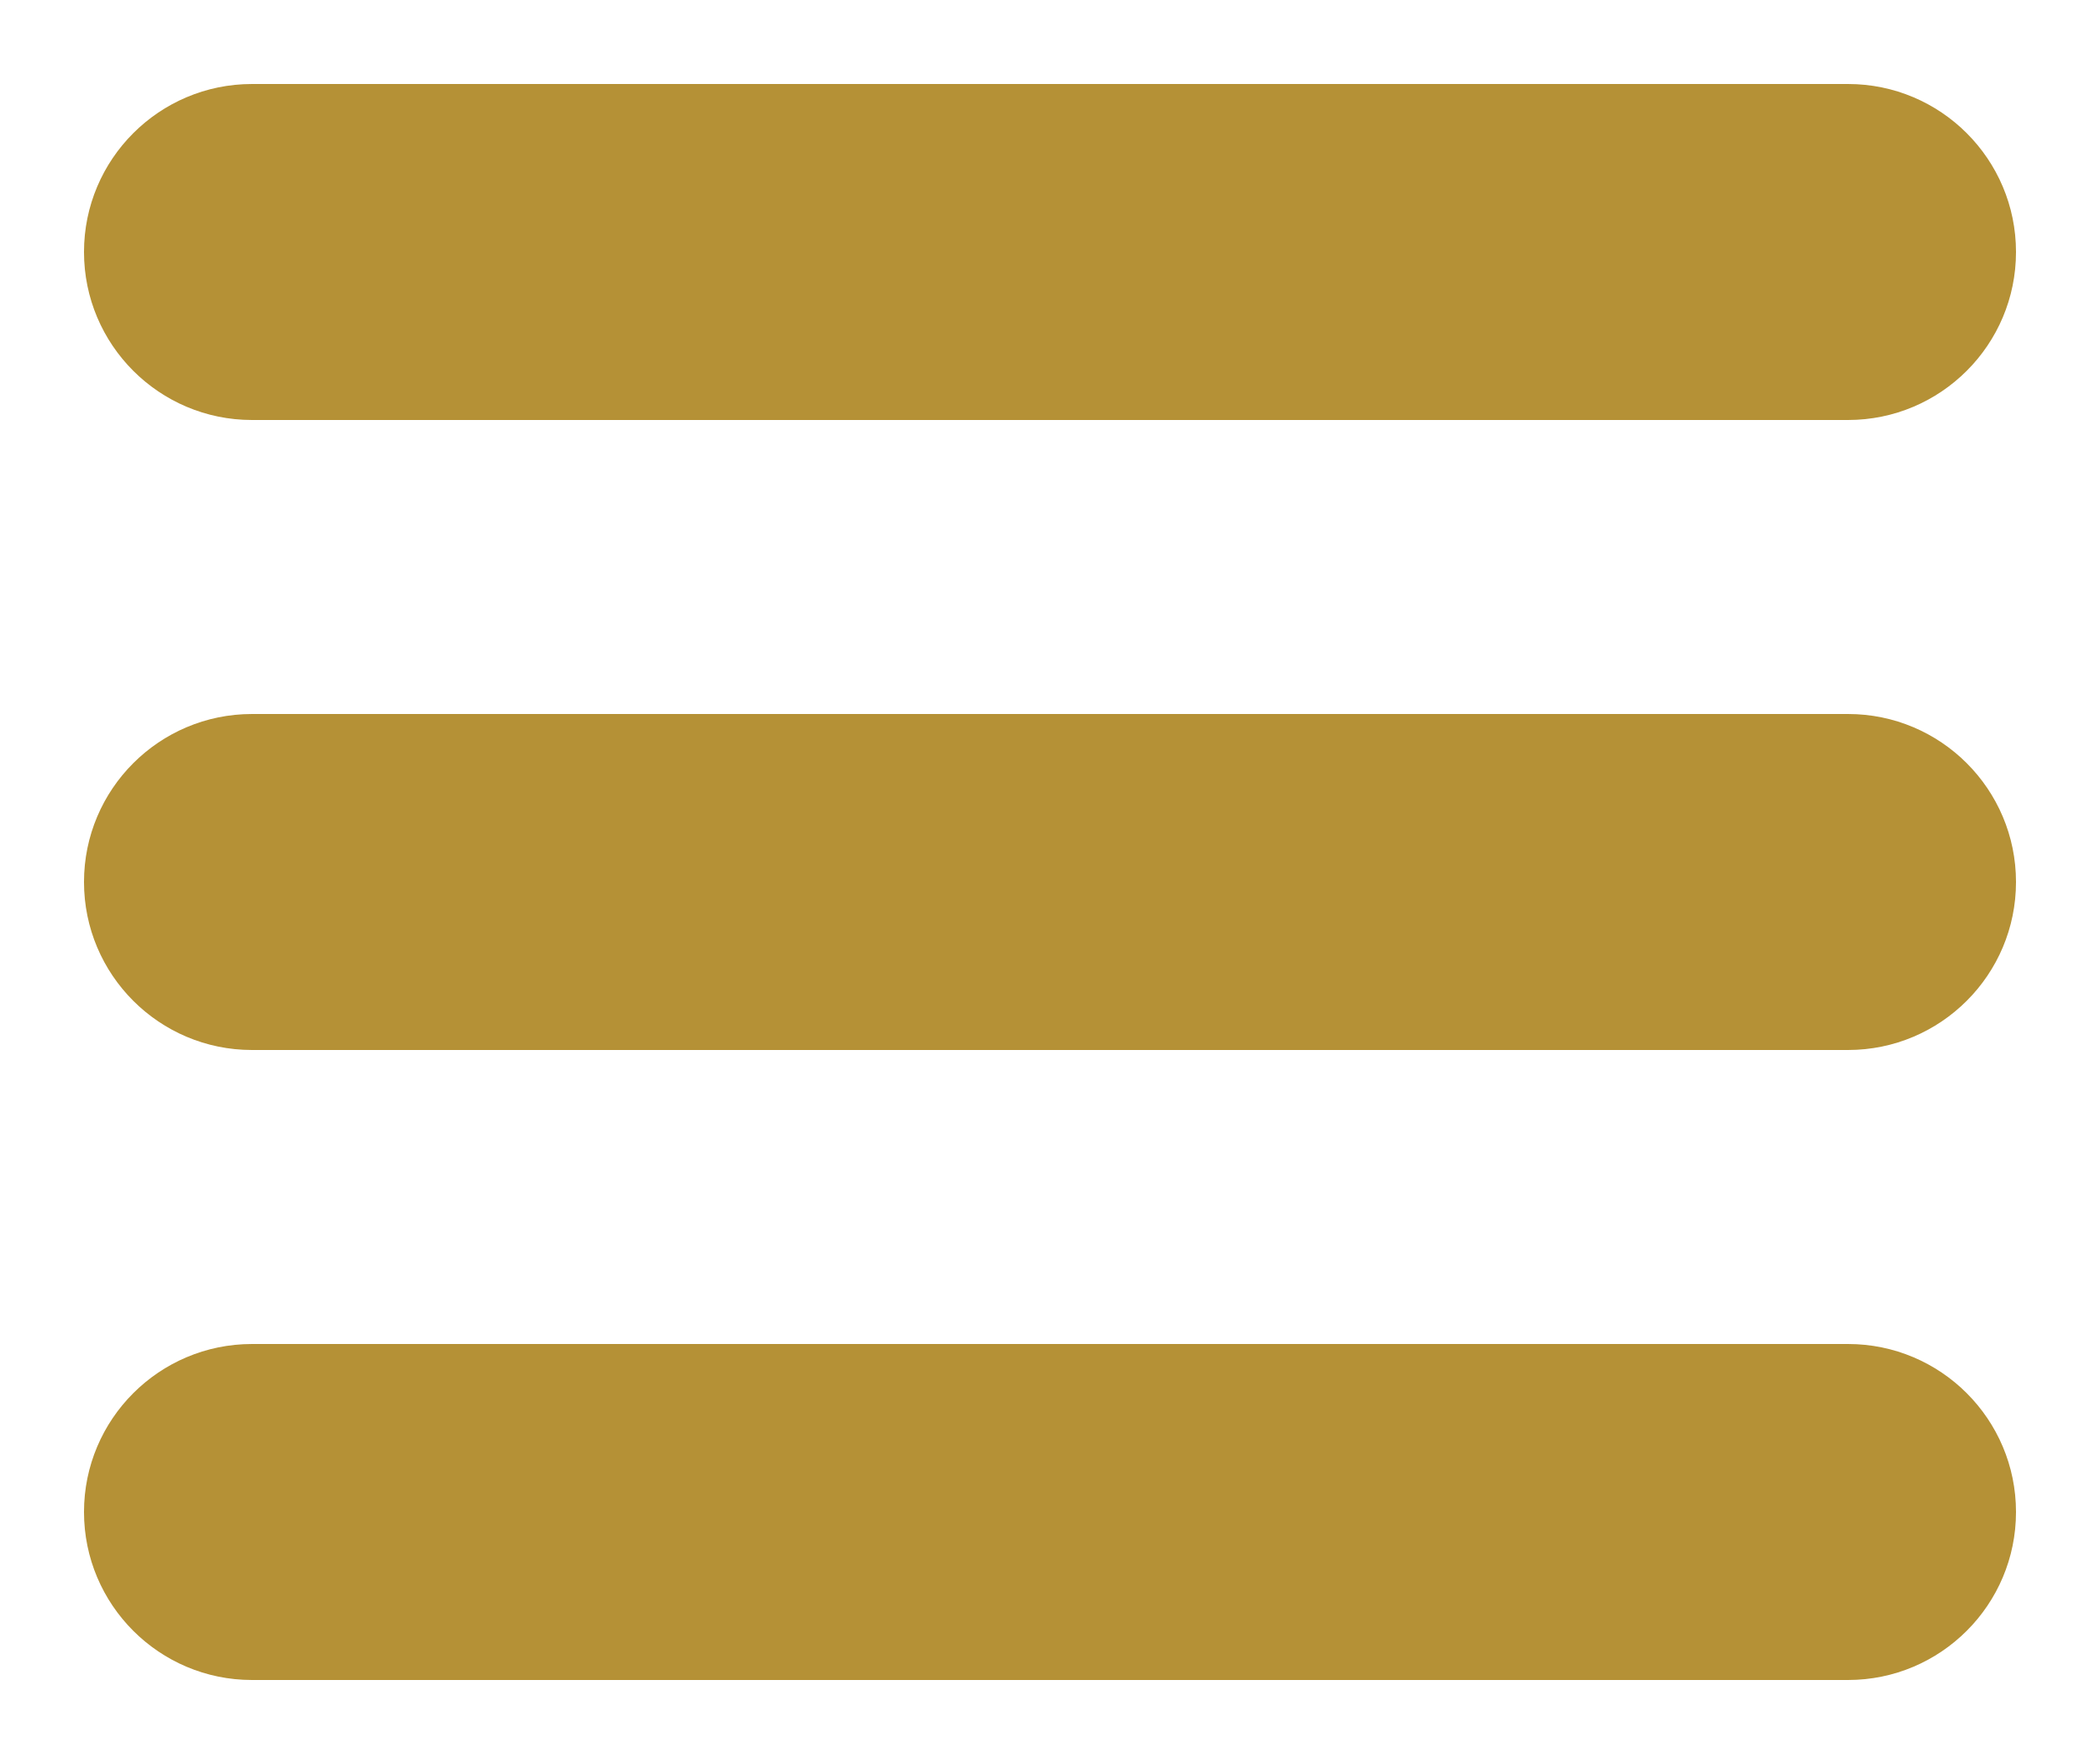 <?xml version="1.0" encoding="UTF-8" standalone="no"?><!DOCTYPE svg PUBLIC "-//W3C//DTD SVG 1.1//EN" "http://www.w3.org/Graphics/SVG/1.1/DTD/svg11.dtd"><svg width="100%" height="100%" viewBox="0 0 50 42" version="1.1" xmlns="http://www.w3.org/2000/svg" xmlns:xlink="http://www.w3.org/1999/xlink" xml:space="preserve" xmlns:serif="http://www.serif.com/" style="fill-rule:evenodd;clip-rule:evenodd;stroke-linejoin:round;stroke-miterlimit:1.414;"><path d="M48,6c0,-2.208 -1.792,-4 -4,-4l-38,0c-2.208,0 -4,1.792 -4,4c0,2.208 1.792,4 4,4l38,0c2.208,0 4,-1.792 4,-4Z" style="fill:#b59136;"/><path d="M48,36c0,-2.208 -1.792,-4 -4,-4l-38,0c-2.208,0 -4,1.792 -4,4c0,2.208 1.792,4 4,4l38,0c2.208,0 4,-1.792 4,-4Z" style="fill:#b59136;"/><path d="M48,21c0,-2.208 -1.792,-4 -4,-4l-38,0c-2.208,0 -4,1.792 -4,4c0,2.208 1.792,4 4,4l38,0c2.208,0 4,-1.792 4,-4Z" style="fill:#b59136;"/></svg>